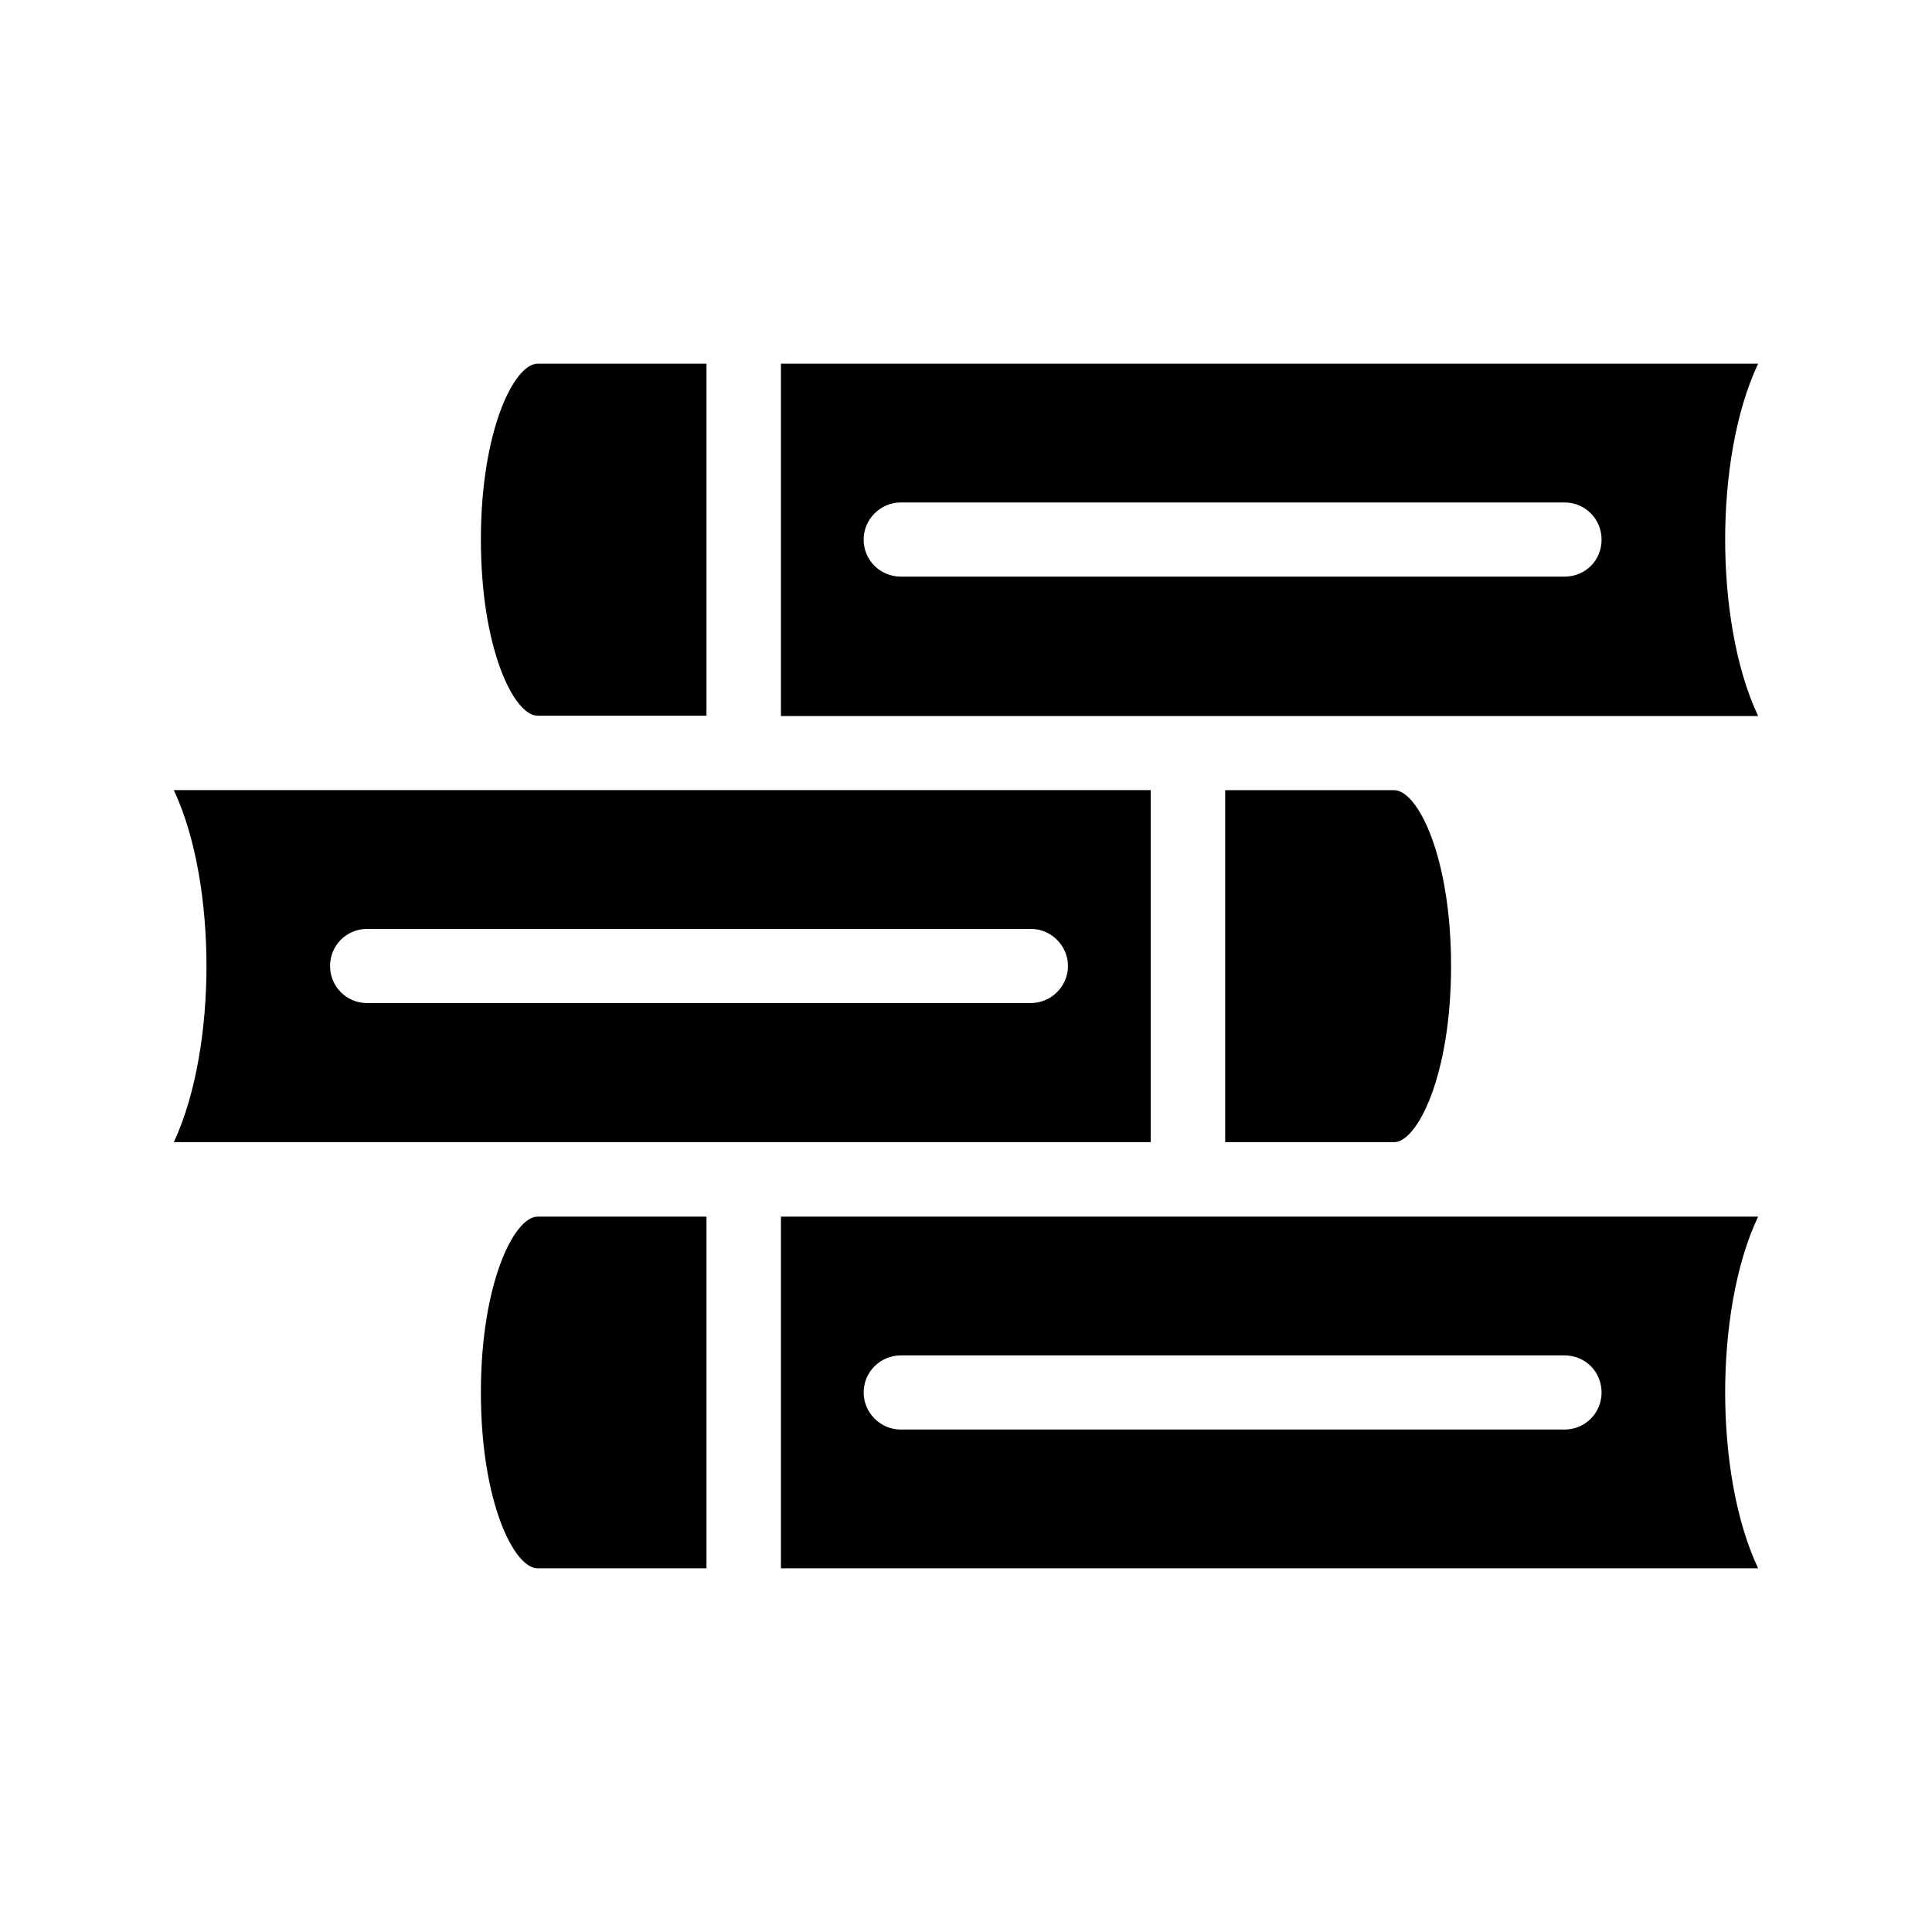 <?xml version="1.0" encoding="UTF-8"?>
<!-- Uploaded to: SVG Repo, www.svgrepo.com, Generator: SVG Repo Mixer Tools -->
<svg fill="#000000" width="800px" height="800px" version="1.1" viewBox="144 144 512 512" xmlns="http://www.w3.org/2000/svg">
 <g>
  <path d="m271.44 513.02c0 28.887 8.734 46.602 15.031 46.602h44.754v-93.203h-44.754c-6.211 0-15.031 17.633-15.031 46.602z"/>
  <path d="m350.96 466.42v93.203h258.96c-6.129-13.016-8.734-30.48-8.734-46.602 0-16.121 2.602-33.672 8.734-46.602zm207.65 56.426h-175.91c-5.375 0-9.824-4.449-9.824-9.824 0-5.457 4.449-9.824 9.824-9.824h175.91c5.543 0 9.824 4.367 9.824 9.824 0 5.375-4.281 9.824-9.824 9.824z"/>
  <path d="m448.95 446.68v-93.289h-258.88c6.047 12.93 8.648 30.48 8.648 46.602s-2.602 33.672-8.648 46.688zm-207.66-56.508h175.91c5.375 0 9.824 4.449 9.824 9.824s-4.449 9.824-9.824 9.824h-175.91c-5.543 0-9.824-4.449-9.824-9.824s4.285-9.824 9.824-9.824z"/>
  <path d="m528.55 400c0-28.887-8.816-46.602-15.113-46.602h-44.754v93.289h44.754c6.211-0.004 15.113-17.805 15.113-46.688z"/>
  <path d="m271.44 286.98c0 28.887 8.734 46.688 15.031 46.688h44.754v-93.289h-44.754c-6.211 0-15.031 17.719-15.031 46.602z"/>
  <path d="m350.96 240.38v93.371h258.96c-6.129-13.016-8.734-30.648-8.734-46.77 0-16.121 2.602-33.586 8.734-46.602zm207.65 56.426h-175.91c-5.375 0-9.824-4.281-9.824-9.824 0-5.375 4.449-9.824 9.824-9.824h175.91c5.543 0 9.824 4.449 9.824 9.824 0 5.543-4.281 9.824-9.824 9.824z"/>
 </g>
</svg>